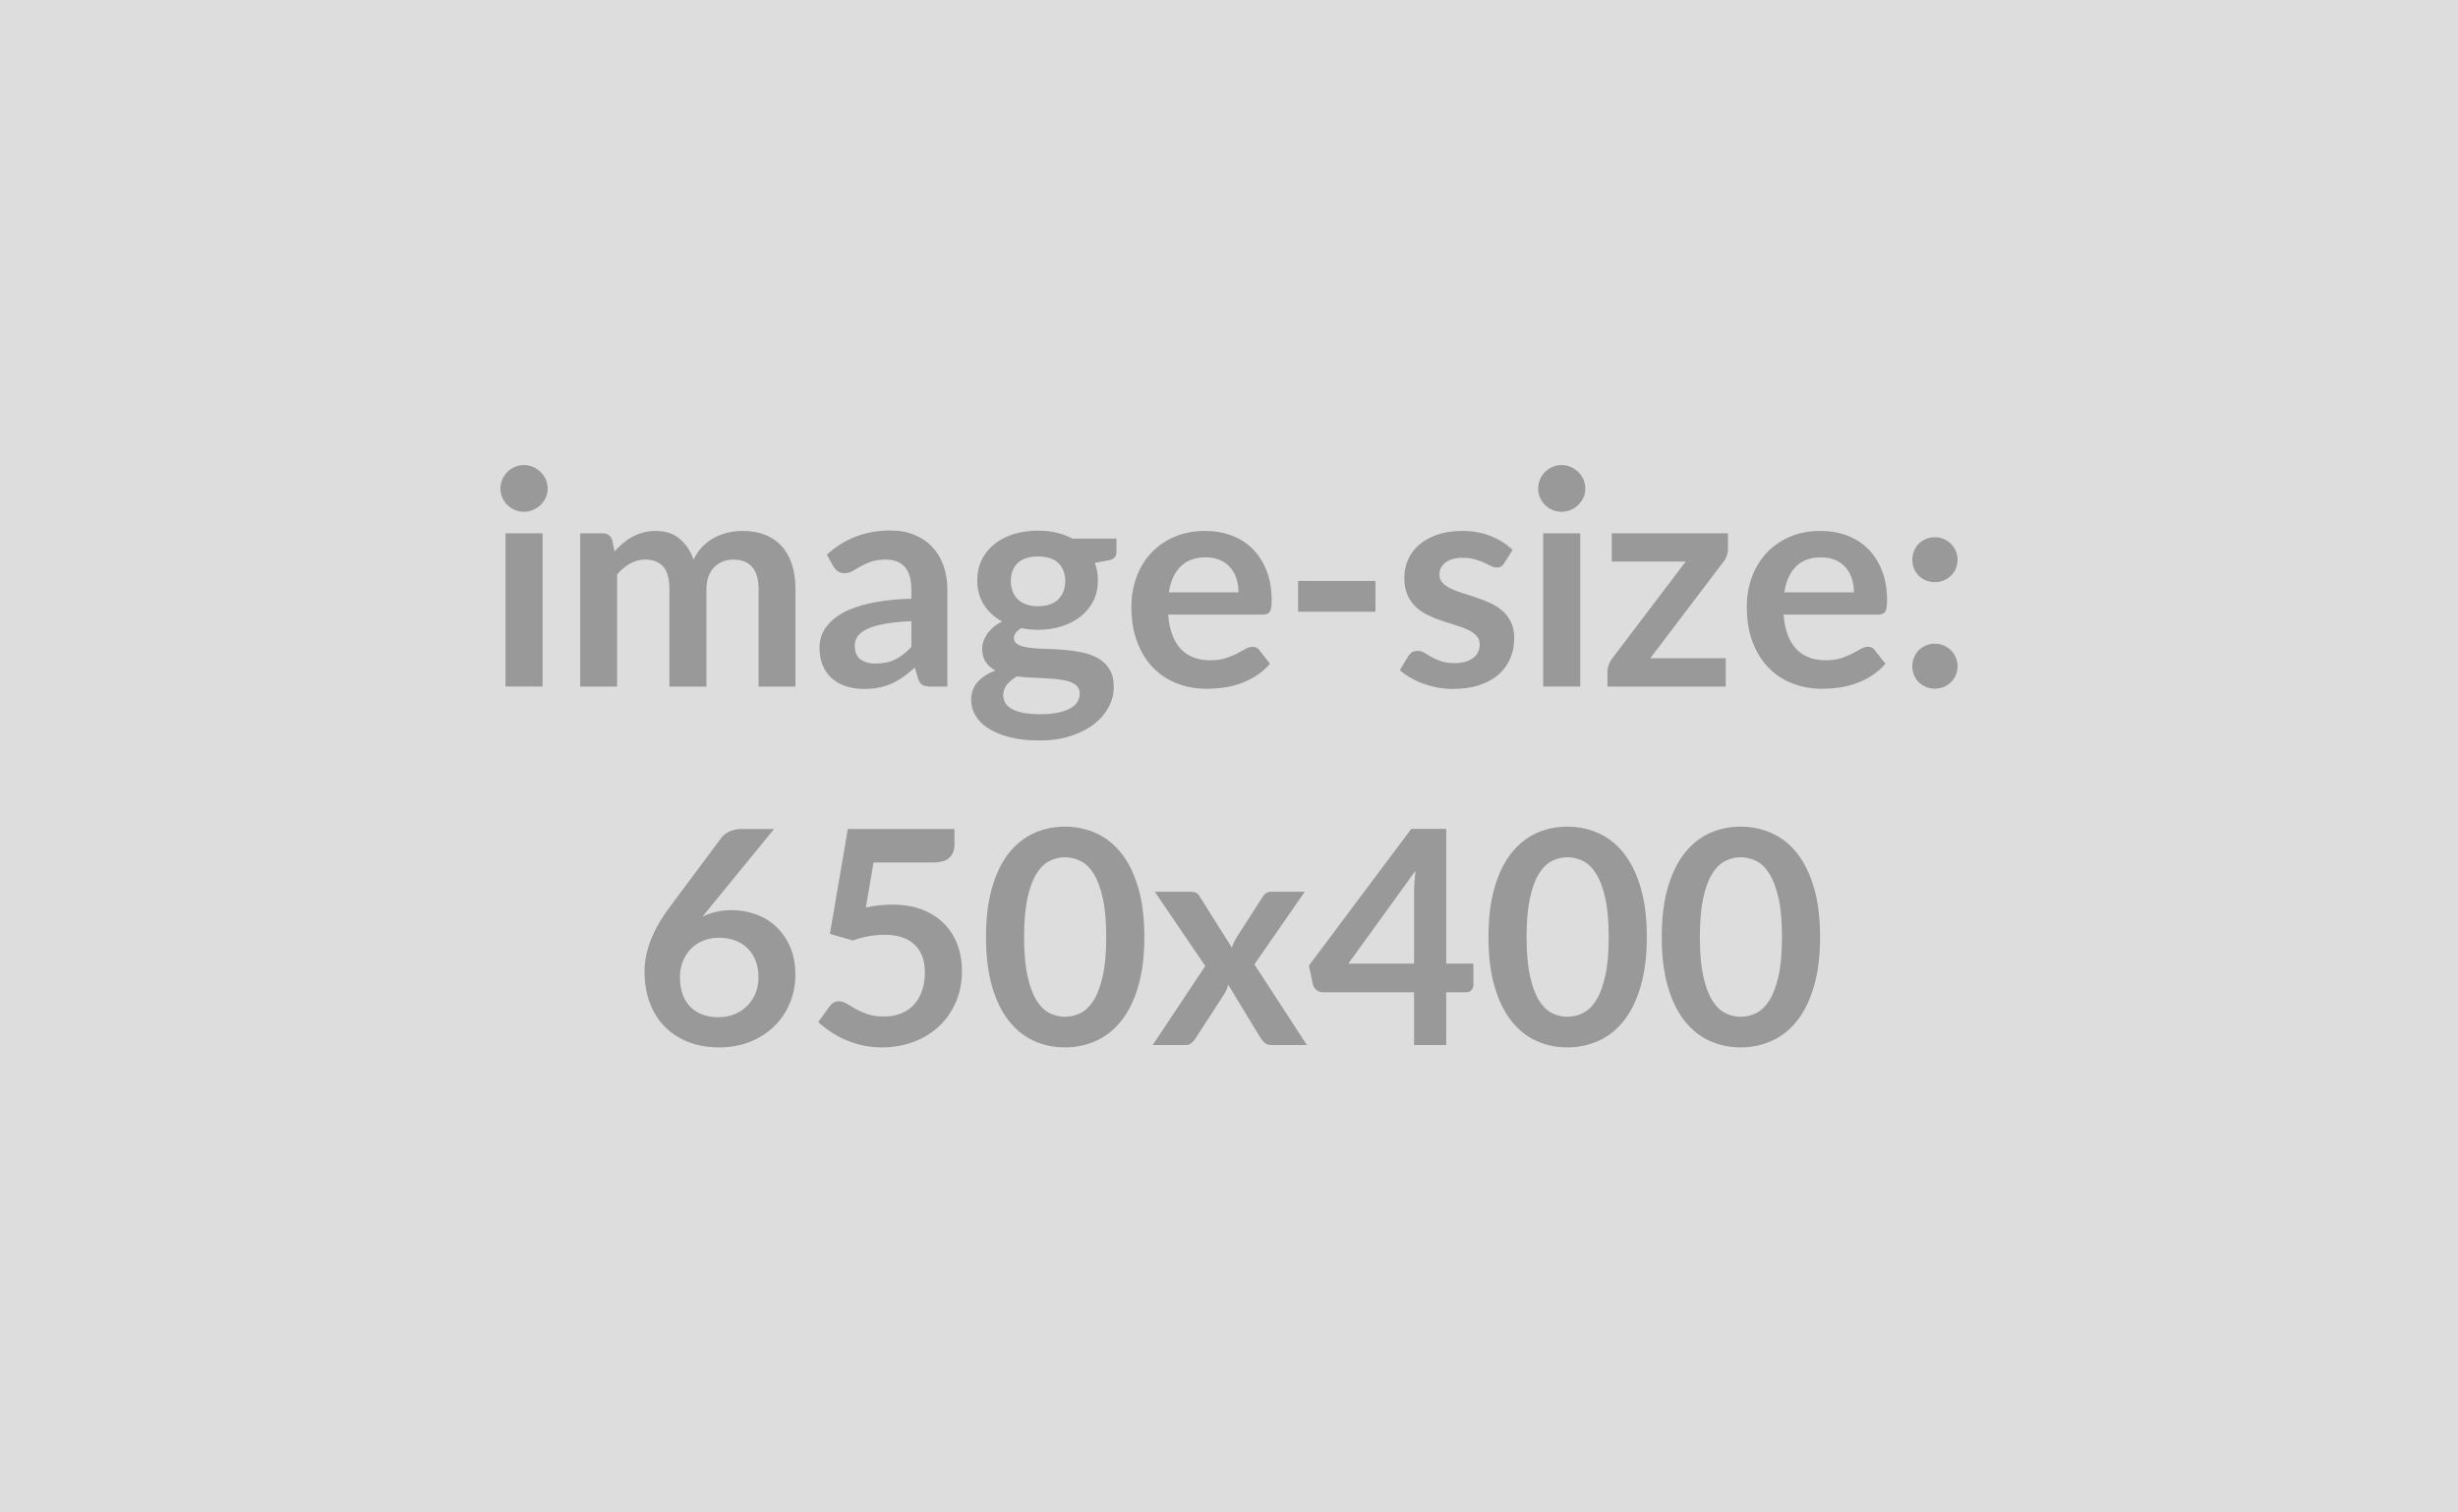 <svg xmlns="http://www.w3.org/2000/svg" width="650" height="400" viewBox="0 0 650 400"><rect width="100%" height="100%" fill="#DDDDDD"/><path fill="#999999" d="M133.68 141.045h9.8v40.53h-9.8zm11.14-11.81q0 1.27-.51 2.37-.51 1.11-1.36 1.94t-2 1.32q-1.14.49-2.45.49-1.26 0-2.39-.49-1.12-.49-1.95-1.32t-1.33-1.94q-.49-1.1-.49-2.37 0-1.3.49-2.45.5-1.14 1.33-1.97t1.95-1.32q1.13-.5 2.39-.5 1.31 0 2.45.5 1.15.49 2 1.32t1.36 1.97q.51 1.15.51 2.45m18.37 52.34h-9.76v-40.53h5.97q1.89 0 2.49 1.78l.63 3q1.07-1.18 2.23-2.17 1.17-.99 2.49-1.7t2.84-1.12q1.52-.42 3.34-.42 3.83 0 6.3 2.07 2.47 2.08 3.69 5.51.95-2.01 2.37-3.45 1.43-1.44 3.13-2.35 1.69-.91 3.61-1.34 1.92-.44 3.85-.44 3.36 0 5.97 1.03 2.6 1.03 4.38 3t2.71 4.82q.92 2.84.92 6.52v25.79h-9.75v-25.79q0-3.87-1.7-5.83t-4.98-1.96q-1.5 0-2.78.52-1.29.51-2.25 1.48-.97.97-1.53 2.43-.55 1.46-.55 3.36v25.79h-9.79v-25.79q0-4.07-1.64-5.93t-4.8-1.86q-2.14 0-3.97 1.05-1.84 1.05-3.42 2.87zm77.82-10.47v-6.83q-4.23.2-7.11.73-2.89.53-4.63 1.36-1.73.83-2.48 1.94-.75 1.1-.75 2.41 0 2.57 1.52 3.67 1.52 1.11 3.97 1.11 3 0 5.19-1.09t4.29-3.3m-20.62-21.29-1.74-3.12q6.99-6.4 16.83-6.4 3.55 0 6.36 1.17 2.8 1.16 4.74 3.24 1.93 2.07 2.94 4.95 1.01 2.89 1.01 6.32v25.6h-4.43q-1.38 0-2.13-.41-.75-.42-1.19-1.68l-.87-2.93q-1.54 1.39-3 2.43-1.46 1.05-3.04 1.76t-3.38 1.09q-1.79.37-3.97.37-2.56 0-4.74-.69-2.17-.69-3.75-2.07-1.58-1.39-2.45-3.44t-.87-4.78q0-1.54.52-3.06.51-1.52 1.68-2.9 1.16-1.39 3.02-2.61 1.85-1.22 4.56-2.13t6.3-1.48q3.59-.58 8.22-.7v-2.37q0-4.06-1.74-6.02t-5.02-1.96q-2.37 0-3.93.56-1.56.55-2.74 1.24-1.19.69-2.16 1.25-.96.55-2.15.55-1.03 0-1.74-.53-.71-.54-1.14-1.25m54.11 10.51q1.82 0 3.16-.49 1.34-.5 2.23-1.37t1.35-2.09q.45-1.23.45-2.69 0-3-1.8-4.76-1.79-1.75-5.39-1.75-3.59 0-5.39 1.75-1.8 1.76-1.8 4.76 0 1.43.46 2.65.45 1.22 1.34 2.11t2.25 1.39q1.36.49 3.14.49m11.02 23.07q0-1.19-.71-1.94t-1.93-1.16q-1.23-.42-2.87-.62-1.64-.19-3.47-.29-1.84-.1-3.8-.18-1.95-.08-3.81-.32-1.62.91-2.62 2.14-1.01 1.22-1.01 2.84 0 1.07.53 2 .53.92 1.7 1.6 1.17.67 3.02 1.04 1.86.38 4.54.38 2.73 0 4.7-.42 1.98-.41 3.26-1.14 1.29-.73 1.88-1.74t.59-2.19m-1.93-40.96h11.65v3.63q0 1.74-2.09 2.13l-3.64.67q.83 2.1.83 4.59 0 3-1.2 5.43-1.21 2.43-3.34 4.12-2.13 1.7-5.04 2.63-2.9.93-6.26.93-1.18 0-2.29-.12t-2.17-.31q-1.9 1.14-1.9 2.56 0 1.23 1.13 1.8 1.12.57 2.98.81t4.23.3 4.86.25q2.48.2 4.85.69 2.37.5 4.23 1.56 1.86 1.07 2.98 2.91 1.13 1.83 1.13 4.72 0 2.68-1.33 5.21-1.32 2.53-3.83 4.51-2.5 1.97-6.16 3.17-3.65 1.21-8.31 1.21-4.59 0-7.98-.89-3.4-.89-5.65-2.37t-3.36-3.42q-1.1-1.93-1.1-4.02 0-2.85 1.71-4.76 1.72-1.92 4.72-3.07-1.62-.83-2.56-2.21-.95-1.38-.95-3.63 0-.91.33-1.88.34-.97.99-1.91.65-.95 1.64-1.8t2.33-1.52q-3.08-1.66-4.84-4.43-1.75-2.76-1.75-6.47 0-3.01 1.2-5.44 1.2-2.42 3.36-4.14 2.15-1.72 5.09-2.63 2.95-.91 6.42-.91 2.61 0 4.9.54 2.29.53 4.19 1.56m25.51 14.22h18.41q0-1.9-.53-3.58-.54-1.68-1.6-2.94-1.07-1.27-2.71-2t-3.81-.73q-4.23 0-6.66 2.41-2.42 2.41-3.1 6.84m24.89 5.88h-25.08q.23 3.12 1.1 5.39t2.29 3.76q1.43 1.48 3.38 2.21 1.96.73 4.33.73t4.08-.55q1.72-.56 3.01-1.23 1.28-.67 2.25-1.22.97-.56 1.87-.56 1.23 0 1.82.91l2.81 3.56q-1.62 1.89-3.64 3.18-2.01 1.28-4.21 2.05-2.19.77-4.46 1.09-2.27.31-4.4.31-4.23 0-7.86-1.4-3.64-1.4-6.32-4.15-2.69-2.74-4.23-6.79t-1.54-9.38q0-4.15 1.34-7.8 1.35-3.66 3.85-6.36 2.51-2.71 6.13-4.29 3.61-1.58 8.15-1.58 3.83 0 7.07 1.23 3.24 1.22 5.57 3.57t3.66 5.77q1.32 3.41 1.32 7.8 0 2.21-.47 2.98-.48.77-1.82.77m9.28-.75v-8.14h20.46v8.14zm56.72-16.35-2.21 3.51q-.39.63-.83.89-.43.26-1.1.26-.72 0-1.53-.4-.8-.39-1.87-.89-1.07-.49-2.43-.88-1.36-.4-3.22-.4-2.88 0-4.52 1.23-1.64 1.22-1.64 3.19 0 1.31.85 2.2t2.25 1.56 3.18 1.2q1.78.54 3.61 1.17 1.84.63 3.62 1.44 1.77.81 3.18 2.05 1.4 1.25 2.25 2.99.85 1.73.85 4.18 0 2.93-1.05 5.39-1.05 2.47-3.1 4.27t-5.08 2.8q-3.02 1.01-6.97 1.01-2.09 0-4.09-.37-1.99-.38-3.83-1.05-1.83-.67-3.39-1.58t-2.75-1.97l2.25-3.72q.44-.67 1.03-1.03.59-.35 1.5-.35t1.72.51q.81.52 1.87 1.11 1.07.59 2.51 1.11 1.44.51 3.66.51 1.73 0 2.98-.42 1.24-.41 2.05-1.08t1.19-1.56q.37-.89.37-1.84 0-1.42-.85-2.33t-2.25-1.58-3.2-1.2q-1.79-.54-3.67-1.17t-3.67-1.48q-1.8-.85-3.2-2.15-1.41-1.31-2.26-3.2-.84-1.9-.84-4.59 0-2.48.98-4.74.99-2.25 2.91-3.93 1.91-1.67 4.78-2.68 2.86-1.01 6.61-1.01 4.19 0 7.63 1.38 3.43 1.39 5.72 3.64m8.1-4.39h9.8v40.53h-9.8zm11.14-11.81q0 1.27-.51 2.37-.52 1.11-1.37 1.94t-1.99 1.32q-1.15.49-2.45.49-1.26 0-2.39-.49t-1.96-1.32q-.82-.83-1.32-1.94-.49-1.1-.49-2.37 0-1.3.49-2.45.5-1.14 1.32-1.97.83-.83 1.96-1.32 1.13-.5 2.39-.5 1.3 0 2.45.5 1.14.49 1.99 1.32t1.37 1.97q.51 1.15.51 2.45m37.72 11.81v4.03q0 1.03-.35 2.02-.36.98-.95 1.62l-19.24 25.36h19.95v7.5h-31.28v-4.07q0-.67.31-1.6.32-.93.95-1.76l19.43-25.63h-19.55v-7.47zm14.89 15.61h18.41q0-1.9-.53-3.58-.54-1.68-1.6-2.94-1.07-1.27-2.71-2t-3.81-.73q-4.23 0-6.66 2.41-2.42 2.41-3.1 6.84m24.89 5.88h-25.08q.23 3.12 1.1 5.39t2.29 3.76q1.43 1.48 3.38 2.21 1.96.73 4.33.73t4.08-.55q1.72-.56 3.01-1.23 1.28-.67 2.25-1.22.97-.56 1.87-.56 1.23 0 1.82.91l2.81 3.56q-1.62 1.89-3.64 3.18-2.01 1.28-4.21 2.05-2.19.77-4.46 1.09-2.27.31-4.4.31-4.23 0-7.86-1.4-3.64-1.4-6.32-4.15-2.69-2.74-4.23-6.79t-1.54-9.38q0-4.15 1.34-7.8 1.35-3.66 3.85-6.36 2.51-2.71 6.13-4.29 3.61-1.58 8.15-1.58 3.83 0 7.07 1.23 3.24 1.22 5.57 3.57t3.66 5.77q1.32 3.41 1.32 7.8 0 2.21-.47 2.98-.48.77-1.82.77m8.97 13.67q0-1.23.45-2.33.45-1.11 1.24-1.9t1.9-1.26q1.11-.48 2.37-.48t2.35.48q1.09.47 1.9 1.26t1.28 1.9q.47 1.1.47 2.33 0 1.26-.47 2.35-.47 1.08-1.28 1.87t-1.9 1.25q-1.09.45-2.35.45t-2.37-.45q-1.11-.46-1.9-1.25t-1.24-1.87q-.45-1.09-.45-2.35m0-28.17q0-1.22.45-2.33.45-1.1 1.24-1.89t1.9-1.27q1.11-.47 2.37-.47t2.35.47q1.09.48 1.9 1.27t1.28 1.89q.47 1.11.47 2.33 0 1.27-.47 2.35-.47 1.09-1.28 1.88t-1.9 1.25q-1.09.45-2.35.45t-2.37-.45q-1.11-.46-1.9-1.25t-1.24-1.88q-.45-1.08-.45-2.35m-301.01 71.22-16.95 20.74-1.98 2.45q1.66-.83 3.58-1.28 1.92-.46 4.13-.46 3.24 0 6.3 1.07 3.06 1.06 5.39 3.22 2.33 2.15 3.75 5.35t1.42 7.46q0 3.99-1.46 7.49t-4.11 6.1q-2.64 2.61-6.37 4.11-3.74 1.5-8.24 1.5-4.58 0-8.22-1.46-3.63-1.46-6.2-4.09-2.57-2.62-3.93-6.32-1.36-3.69-1.36-8.19 0-4.03 1.64-8.28t5.07-8.83l13.63-18.29q.71-.94 2.08-1.62 1.36-.67 3.14-.67zm-14.74 49.77q2.33 0 4.29-.79 1.95-.79 3.36-2.21 1.4-1.42 2.19-3.34.79-1.91.79-4.16 0-2.45-.75-4.41-.75-1.95-2.14-3.32-1.38-1.36-3.31-2.07-1.94-.71-4.27-.71t-4.23.79q-1.89.79-3.24 2.19-1.34 1.4-2.09 3.32t-.75 4.13q0 2.37.65 4.32.65 1.96 1.94 3.34 1.28 1.38 3.18 2.15 1.89.77 4.38.77m41.04-40.92-2.01 11.89q1.89-.39 3.63-.57t3.36-.18q4.5 0 7.94 1.34 3.44 1.35 5.77 3.72t3.51 5.55q1.19 3.18 1.19 6.85 0 4.54-1.6 8.29-1.6 3.76-4.45 6.42-2.84 2.67-6.73 4.13t-8.47 1.46q-2.69 0-5.1-.55t-4.52-1.48q-2.12-.93-3.91-2.14-1.8-1.2-3.22-2.54l3-4.15q.95-1.34 2.49-1.34.99 0 2.01.63 1.03.63 2.35 1.38 1.33.75 3.12 1.38 1.8.64 4.33.64 2.68 0 4.74-.87 2.05-.87 3.42-2.43 1.36-1.56 2.05-3.72.69-2.15.69-4.68 0-4.66-2.71-7.28-2.7-2.63-7.99-2.63-4.07 0-8.34 1.5l-6.08-1.74 4.74-27.73h28.2v4.15q0 2.09-1.3 3.4-1.31 1.3-4.43 1.3zm71.62 19.71q0 7.47-1.6 12.98t-4.43 9.1q-2.82 3.6-6.67 5.35-3.85 1.76-8.32 1.76-4.46 0-8.27-1.76-3.82-1.75-6.62-5.35-2.8-3.59-4.38-9.1t-1.58-12.98q0-7.5 1.58-12.99t4.38-9.09q2.8-3.59 6.62-5.35 3.81-1.76 8.27-1.76 4.47 0 8.32 1.76t6.67 5.35q2.83 3.6 4.43 9.09t1.6 12.99m-10.08 0q0-6.2-.91-10.27-.9-4.07-2.42-6.48-1.53-2.41-3.5-3.37-1.98-.97-4.11-.97-2.09 0-4.05.97-1.95.96-3.45 3.37t-2.39 6.48-.89 10.27.89 10.27 2.39 6.48 3.45 3.38q1.96.96 4.05.96 2.13 0 4.11-.96 1.97-.97 3.5-3.38 1.52-2.41 2.42-6.48.91-4.07.91-10.27m39.19 7.23 13.86 21.33h-9.4q-1.07 0-1.72-.55-.65-.56-1.08-1.27l-8.58-14.1q-.19.67-.45 1.27-.26.59-.57 1.1l-7.59 11.73q-.43.67-1.06 1.25-.63.57-1.58.57h-8.73l13.9-20.9-13.35-19.63h9.4q1.07 0 1.58.3.52.3.91.97l8.49 13.51q.44-1.35 1.23-2.65l6.83-10.67q.87-1.46 2.25-1.46h8.97zm24.84-.2h17.38v-18.68q0-2.65.36-5.85zm25.88 0h7.18v5.65q0 .79-.51 1.36-.51.58-1.46.58h-5.21v13.94h-8.5v-13.94h-24.09q-.99 0-1.74-.62-.75-.61-.95-1.52l-1.03-4.93 27.06-36.15h9.25zm53.04-7.03q0 7.47-1.6 12.98t-4.42 9.1q-2.82 3.6-6.68 5.35-3.85 1.76-8.31 1.76t-8.28-1.76q-3.81-1.75-6.61-5.35-2.81-3.59-4.39-9.1t-1.58-12.98q0-7.5 1.58-12.99t4.39-9.09q2.8-3.59 6.61-5.35 3.82-1.76 8.28-1.76t8.31 1.76q3.86 1.76 6.68 5.35 2.82 3.6 4.42 9.09t1.6 12.99m-10.07 0q0-6.2-.91-10.27t-2.43-6.48-3.49-3.37q-1.98-.97-4.11-.97-2.09 0-4.05.97-1.95.96-3.46 3.37-1.5 2.41-2.38 6.48-.89 4.07-.89 10.27t.89 10.27q.88 4.07 2.38 6.48 1.51 2.41 3.46 3.38 1.96.96 4.05.96 2.13 0 4.11-.96 1.97-.97 3.49-3.38t2.43-6.48.91-10.27m55.89 0q0 7.47-1.6 12.98t-4.42 9.1q-2.82 3.6-6.68 5.35-3.85 1.76-8.31 1.76t-8.28-1.76q-3.81-1.75-6.61-5.35-2.81-3.59-4.39-9.1t-1.58-12.98q0-7.5 1.58-12.99t4.39-9.09q2.8-3.59 6.61-5.35 3.82-1.76 8.28-1.76t8.31 1.76q3.86 1.76 6.68 5.35 2.82 3.6 4.42 9.09t1.6 12.99m-10.07 0q0-6.2-.91-10.27t-2.43-6.48-3.49-3.37q-1.98-.97-4.11-.97-2.09 0-4.05.97-1.95.96-3.46 3.37-1.5 2.41-2.38 6.48-.89 4.07-.89 10.27t.89 10.27q.88 4.07 2.38 6.48 1.51 2.41 3.46 3.38 1.96.96 4.05.96 2.13 0 4.11-.96 1.97-.97 3.49-3.38t2.43-6.48.91-10.27"/></svg>